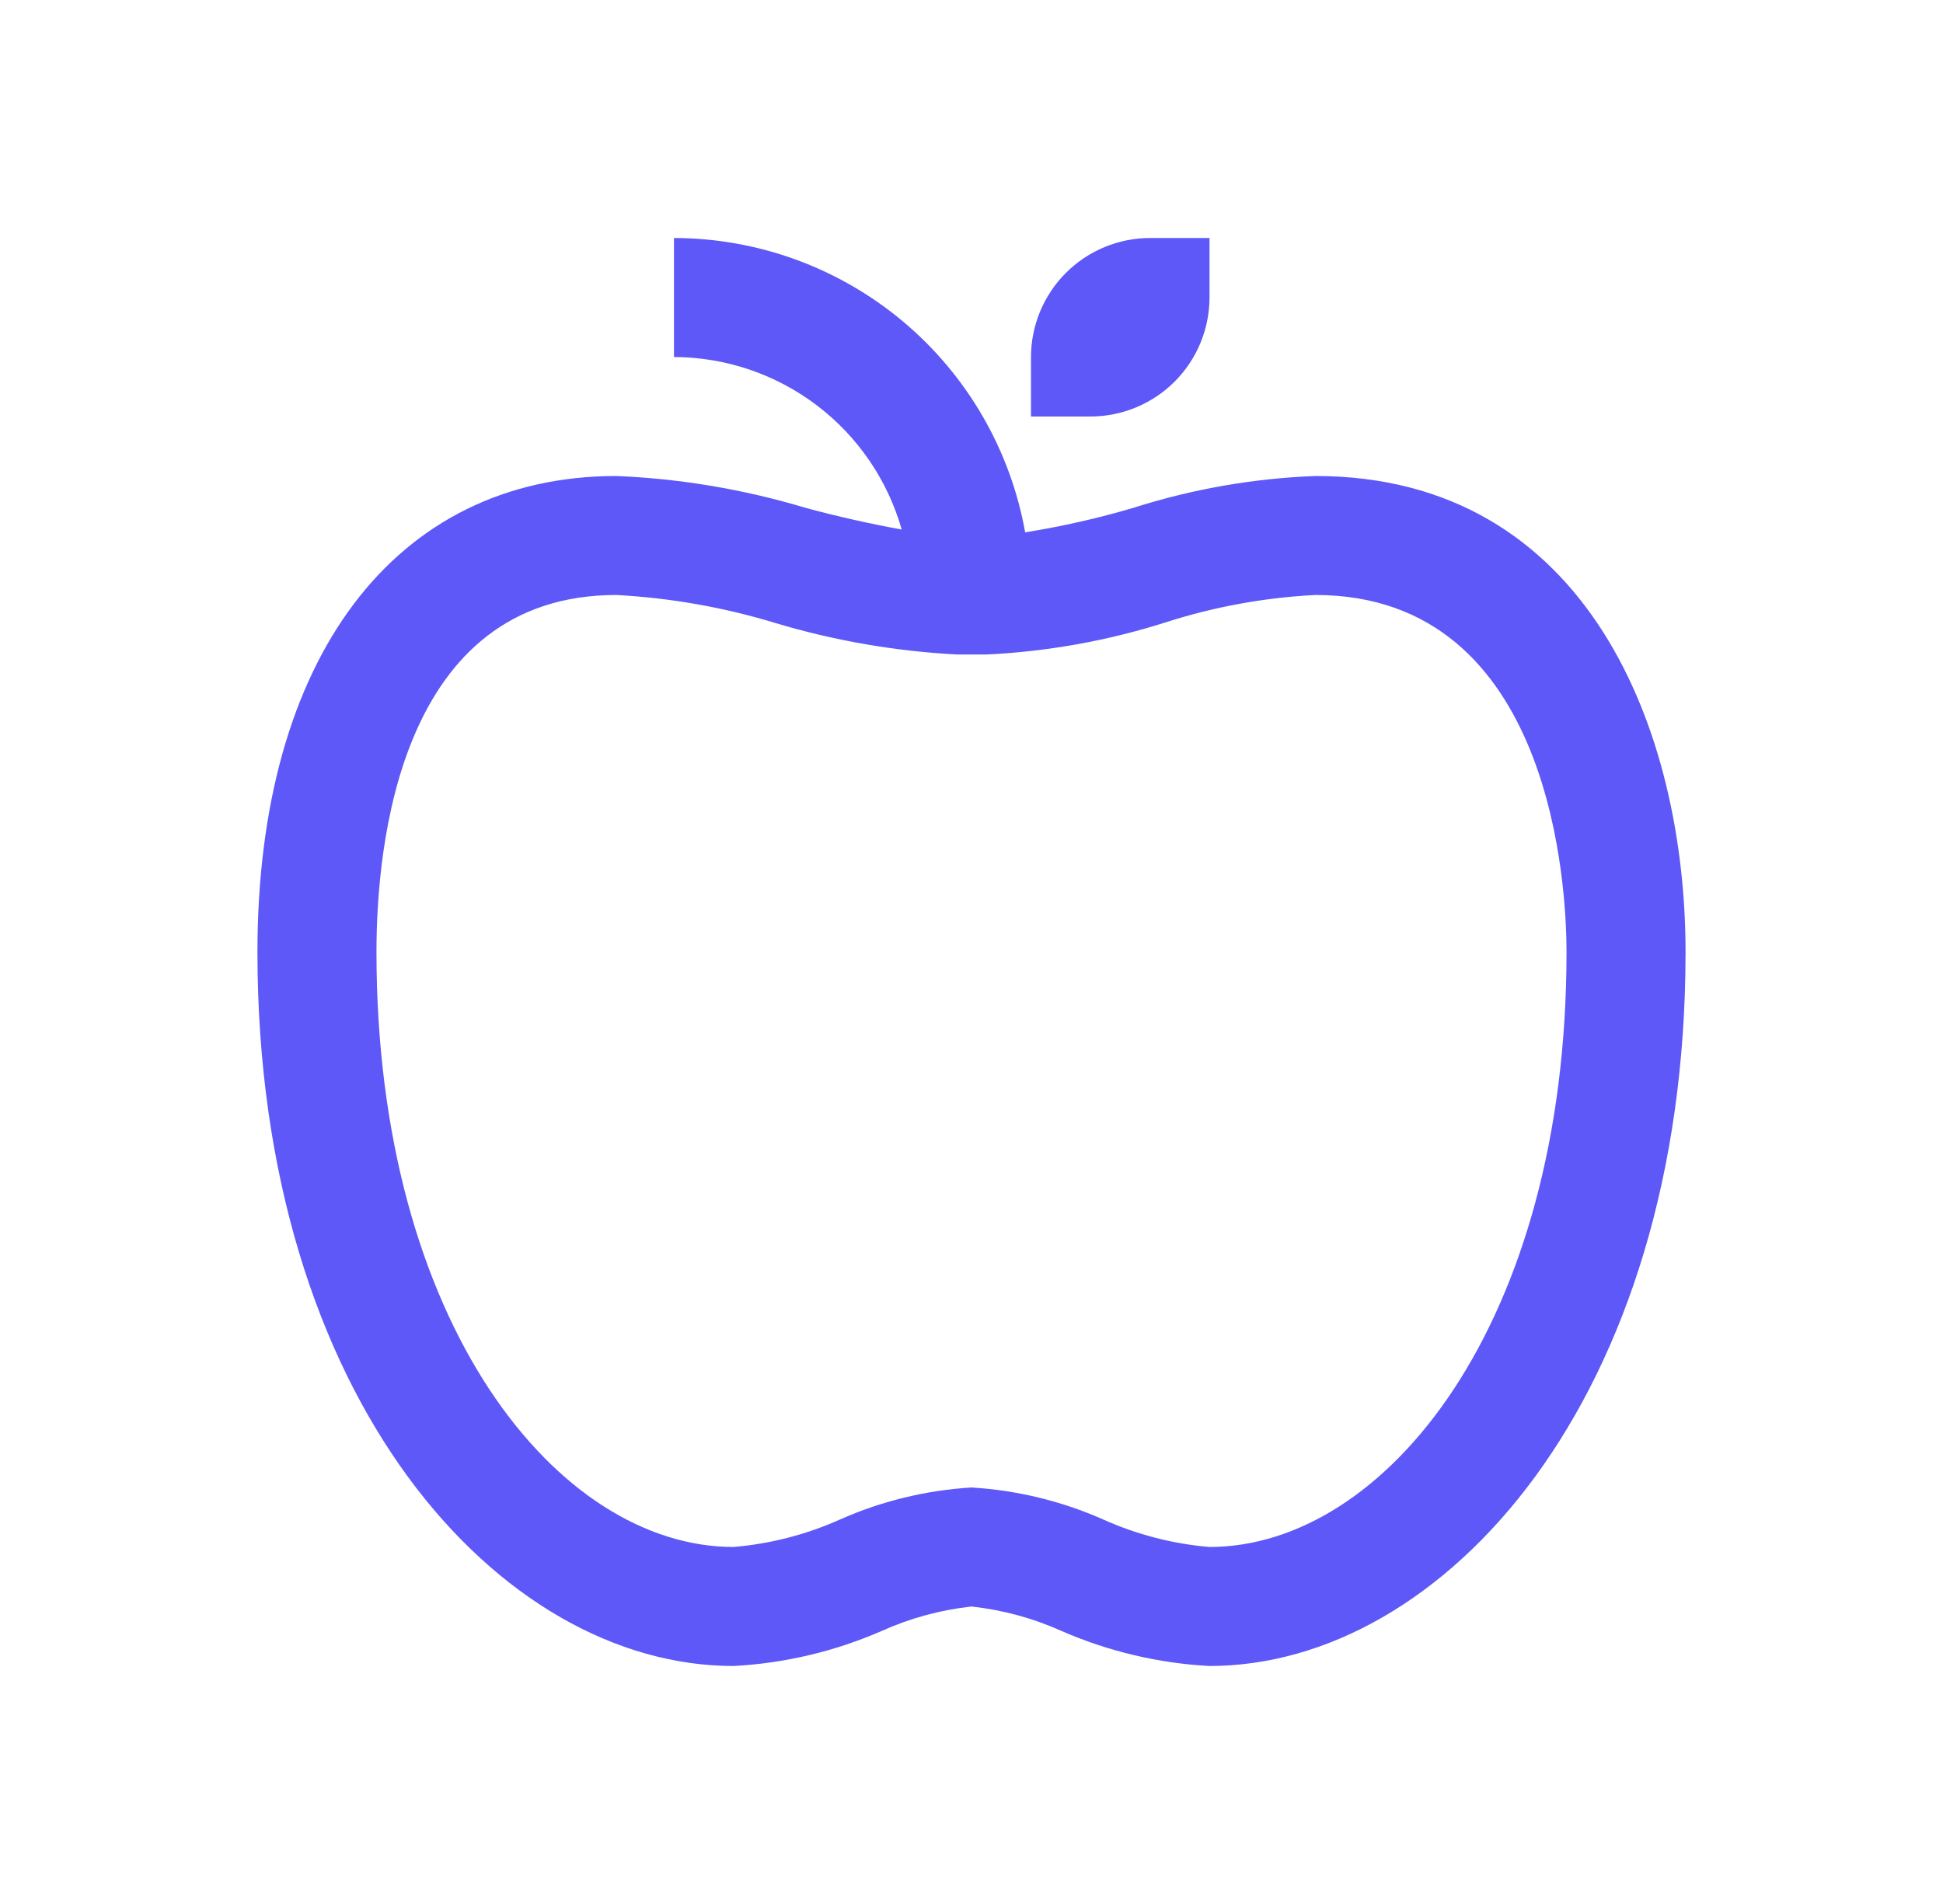 <svg width="50" height="49" viewBox="0 0 50 49" fill="none" xmlns="http://www.w3.org/2000/svg">
<path d="M33.849 12.25C32.26 12.31 30.686 12.585 29.171 13.068C28.256 13.338 27.324 13.549 26.381 13.7C26.001 11.579 24.889 9.658 23.237 8.273C21.585 6.889 19.499 6.128 17.344 6.125V9.188C18.67 9.192 19.959 9.628 21.016 10.429C22.073 11.23 22.841 12.352 23.204 13.628C22.371 13.476 21.545 13.29 20.728 13.069C19.146 12.594 17.512 12.318 15.861 12.25C10.162 12.25 6.625 16.943 6.625 24.5C6.625 36 12.854 42.873 18.875 42.875H18.878C20.193 42.805 21.485 42.499 22.691 41.972C23.423 41.643 24.202 41.431 25 41.344C25.799 41.431 26.58 41.643 27.314 41.972C28.52 42.499 29.811 42.805 31.125 42.875C37.143 42.873 43.375 36 43.375 24.5C43.375 18.85 40.879 12.25 33.849 12.25ZM31.125 39.812C30.178 39.732 29.251 39.492 28.384 39.102C27.314 38.629 26.168 38.351 25 38.281C23.834 38.352 22.69 38.629 21.622 39.102C20.753 39.492 19.824 39.732 18.875 39.812H18.878C14.361 39.811 9.688 34.084 9.688 24.5C9.688 21.738 10.289 15.312 15.861 15.312C17.254 15.387 18.632 15.63 19.965 16.037C21.484 16.491 23.052 16.762 24.636 16.844H25.387C26.946 16.769 28.488 16.494 29.975 16.023C31.23 15.618 32.532 15.379 33.849 15.312C40 15.312 40.312 22.966 40.312 24.5C40.312 34.084 35.639 39.811 31.125 39.812Z" fill="#5D58F7"/>
<path d="M28.062 10.719H26.531V9.188C26.532 8.376 26.855 7.597 27.429 7.023C28.003 6.449 28.782 6.126 29.594 6.125H31.125V7.656C31.124 8.468 30.801 9.247 30.227 9.821C29.653 10.395 28.875 10.718 28.062 10.719V10.719Z" fill="#5D58F7"/>
</svg>
